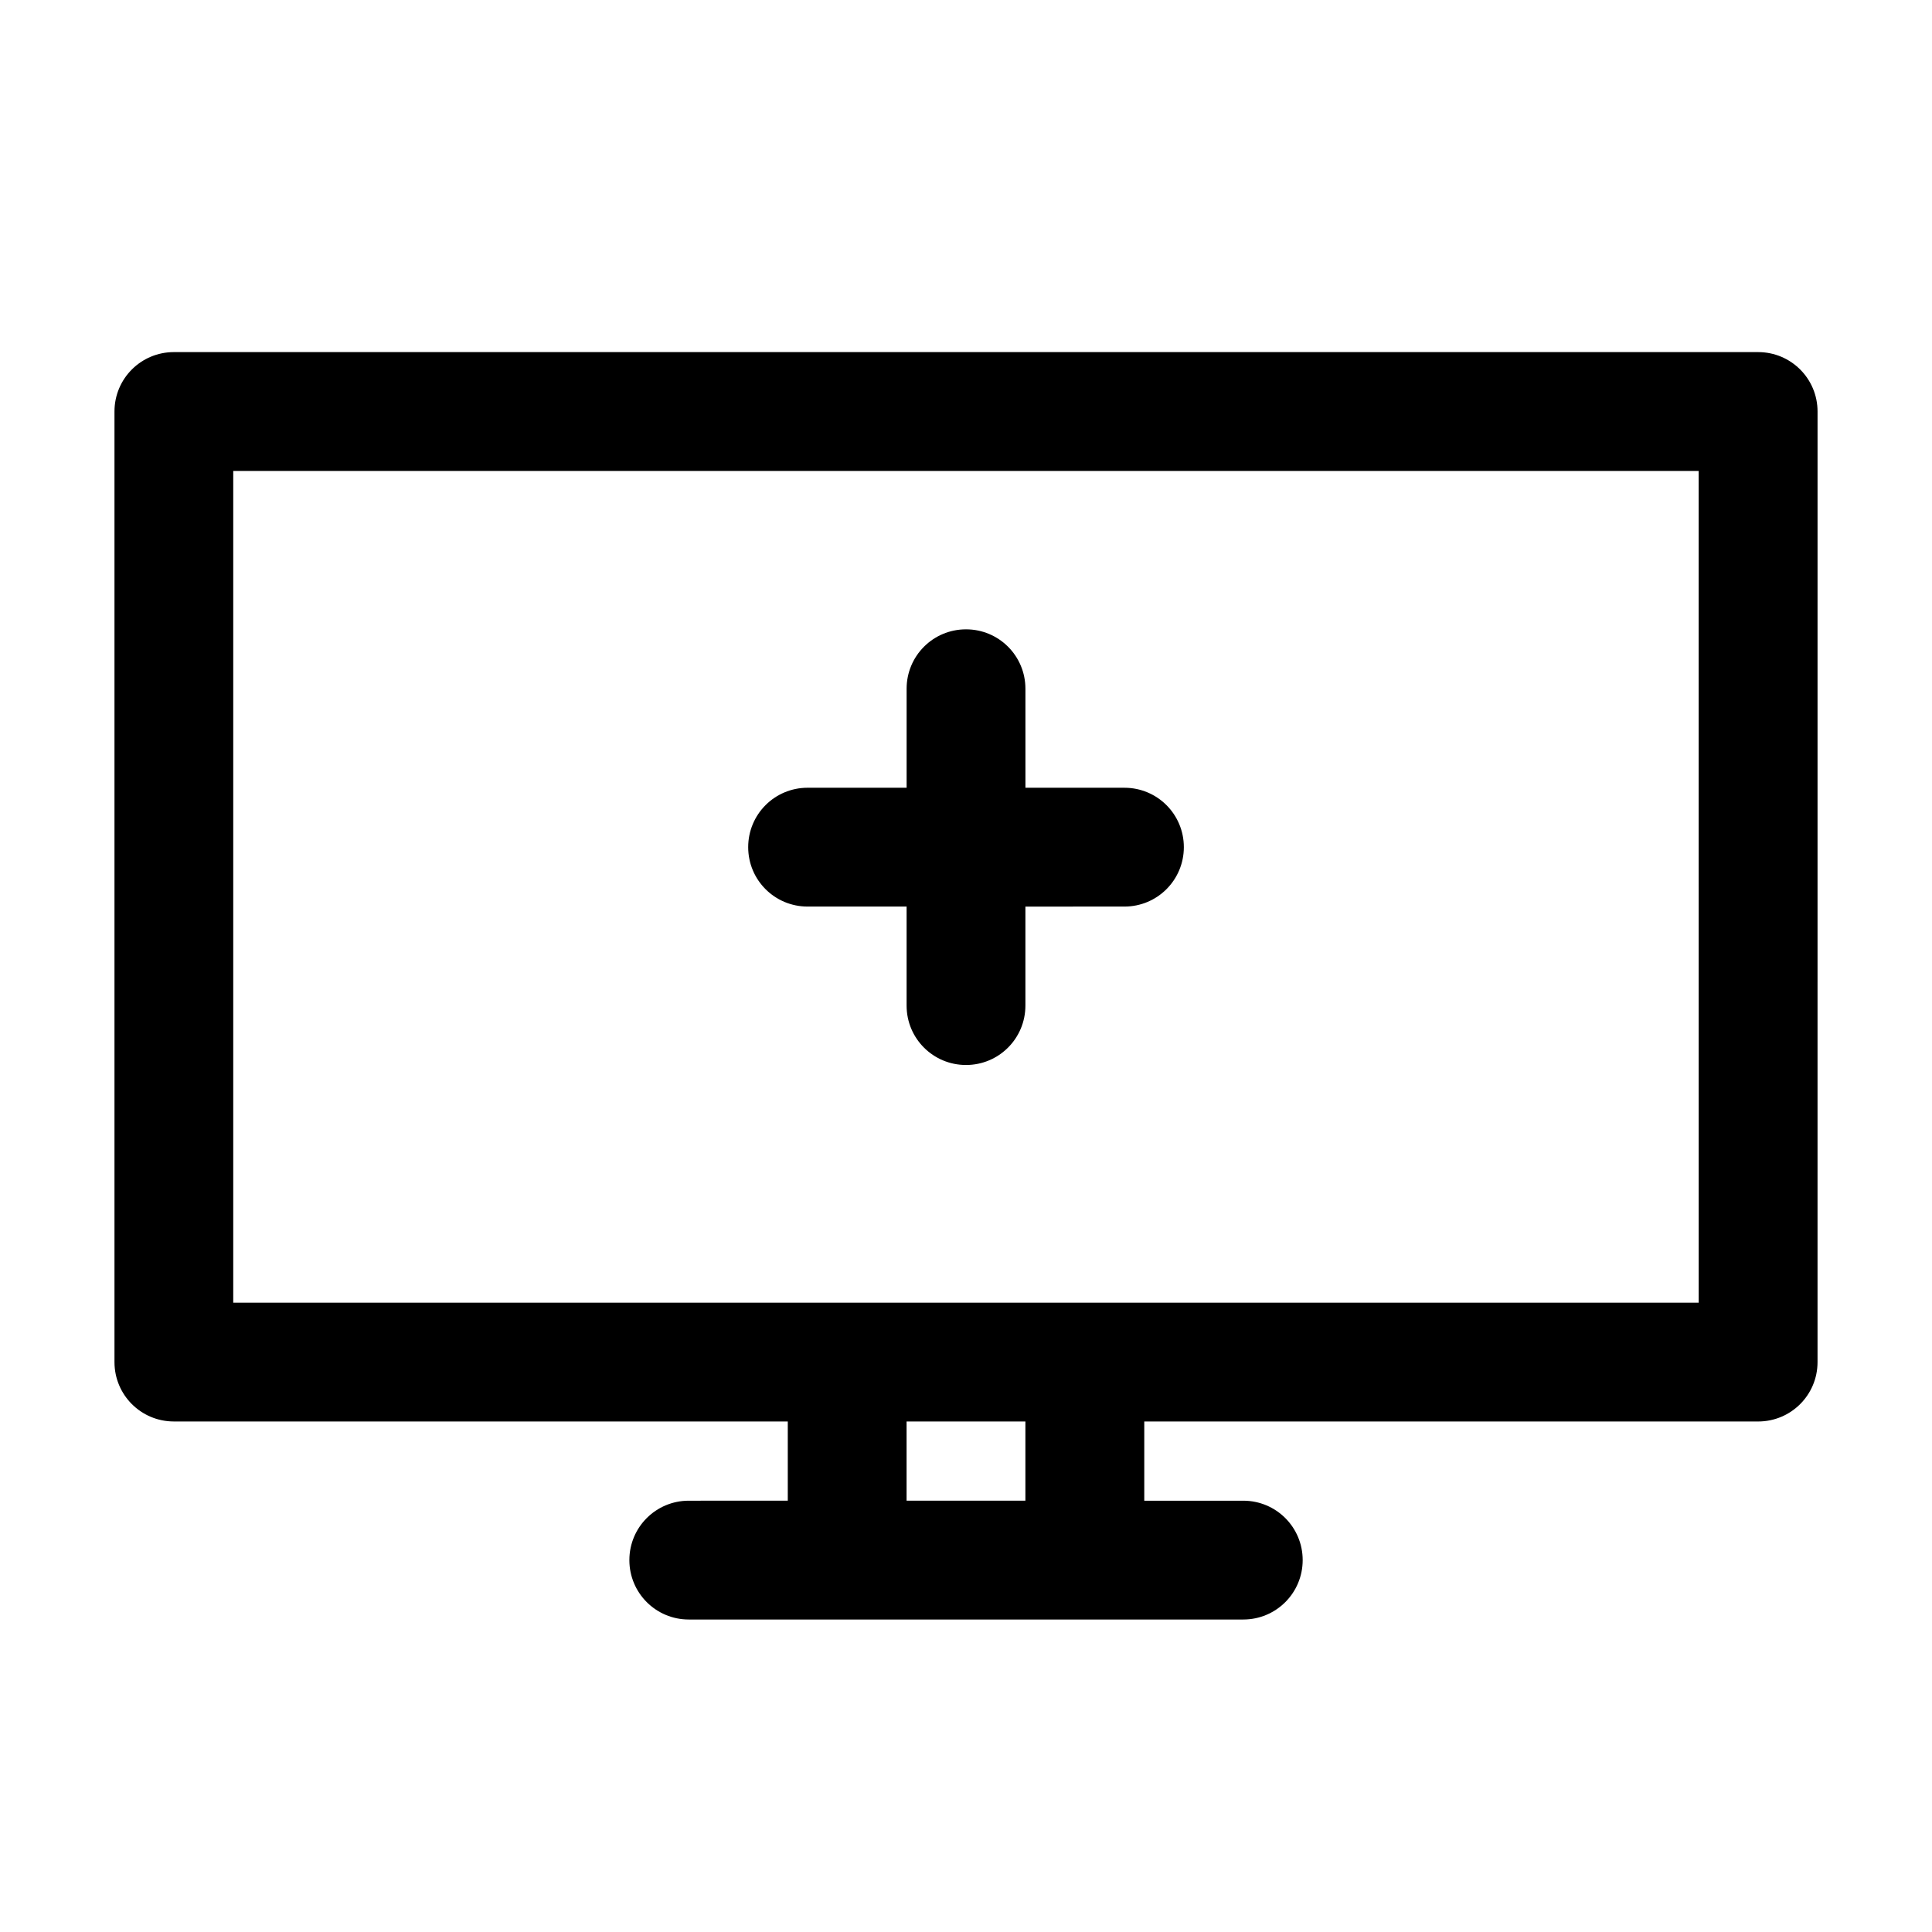 <?xml version="1.0" encoding="UTF-8"?>
<!-- Uploaded to: ICON Repo, www.svgrepo.com, Generator: ICON Repo Mixer Tools -->
<svg fill="#000000" width="800px" height="800px" version="1.1" viewBox="144 144 512 512" xmlns="http://www.w3.org/2000/svg">
 <g>
  <path d="m609.92 237.31h-419.84c-8.711 0-15.742 7.031-15.742 15.742v251.91c0 8.711 7.031 15.742 15.742 15.742h162.69v20.992l-26.238 0.004c-8.711 0-15.742 7.031-15.742 15.742s7.031 15.742 15.742 15.742h146.95c8.711 0 15.742-7.031 15.742-15.742s-7.031-15.742-15.742-15.742h-26.238v-20.992h162.68c8.711 0 15.742-7.031 15.742-15.742l0.004-251.91c0-8.711-7.035-15.746-15.746-15.746zm-194.18 304.39h-31.488v-20.992h31.488zm178.43-52.48h-388.36v-220.42h388.35z"/>
  <path d="m358.02 384.25h26.238v26.242c0 8.711 7.031 15.742 15.742 15.742 8.711 0 15.742-7.031 15.742-15.742v-26.238l26.246-0.004c8.711 0 15.742-7.031 15.742-15.742 0-8.711-7.031-15.742-15.742-15.742h-26.238l-0.004-26.242c0-8.711-7.031-15.742-15.742-15.742s-15.742 7.031-15.742 15.742v26.238h-26.242c-8.711 0-15.742 7.031-15.742 15.742-0.004 8.715 7.027 15.746 15.742 15.746z"/>
 </g>
</svg>